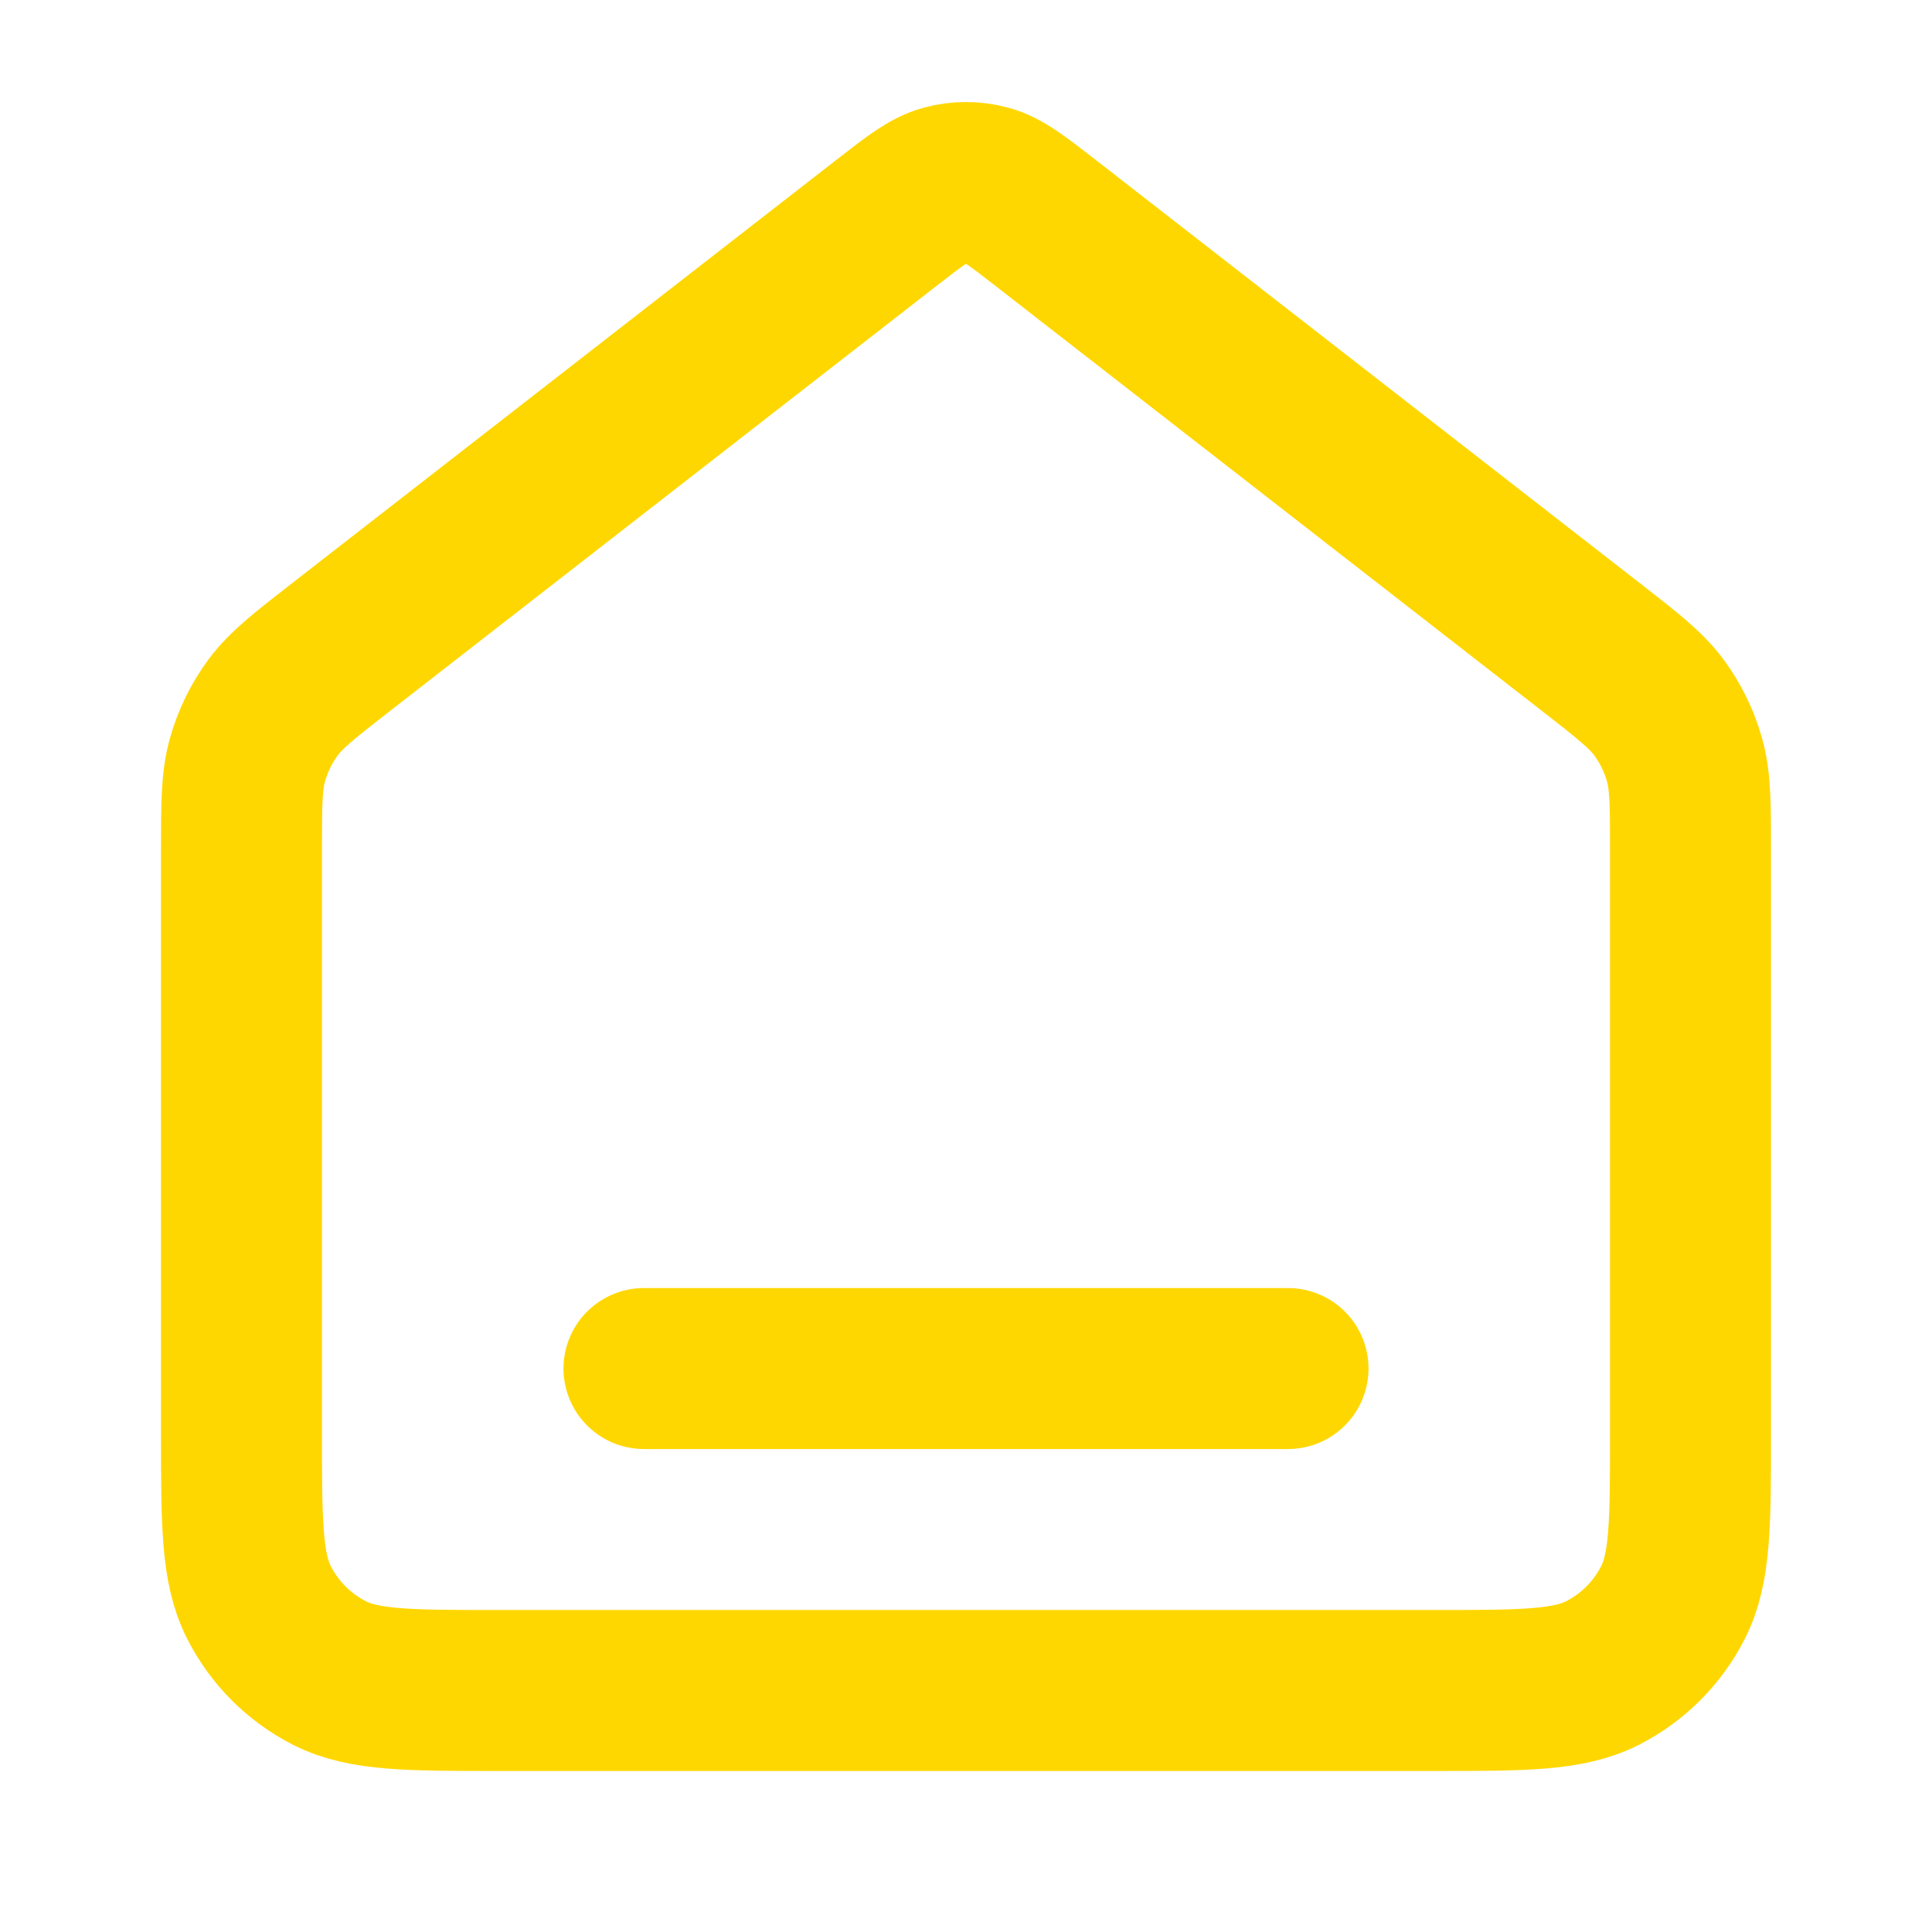 <svg xmlns="http://www.w3.org/2000/svg" width="34" height="34" viewBox="0 0 34 34" fill="none"><path d="M11.333 24.084H22.667M15.608 3.916L6 11.389C5.358 11.889 5.037 12.139 4.805 12.451C4.6 12.729 4.448 13.041 4.355 13.373C4.25 13.747 4.25 14.154 4.25 14.968V25.217C4.25 26.804 4.25 27.597 4.559 28.203C4.83 28.737 5.264 29.17 5.797 29.442C6.403 29.75 7.197 29.75 8.783 29.75H25.217C26.803 29.75 27.597 29.75 28.203 29.442C28.736 29.17 29.169 28.737 29.441 28.203C29.75 27.597 29.75 26.804 29.75 25.217V14.968C29.75 14.154 29.75 13.747 29.645 13.373C29.552 13.041 29.4 12.729 29.195 12.451C28.963 12.139 28.642 11.889 28 11.389L18.392 3.916C17.894 3.529 17.645 3.336 17.37 3.261C17.128 3.196 16.872 3.196 16.63 3.261C16.355 3.336 16.106 3.529 15.608 3.916Z" stroke="#FFD700" stroke-width="2.833" stroke-linecap="round" stroke-linejoin="round"></path></svg>